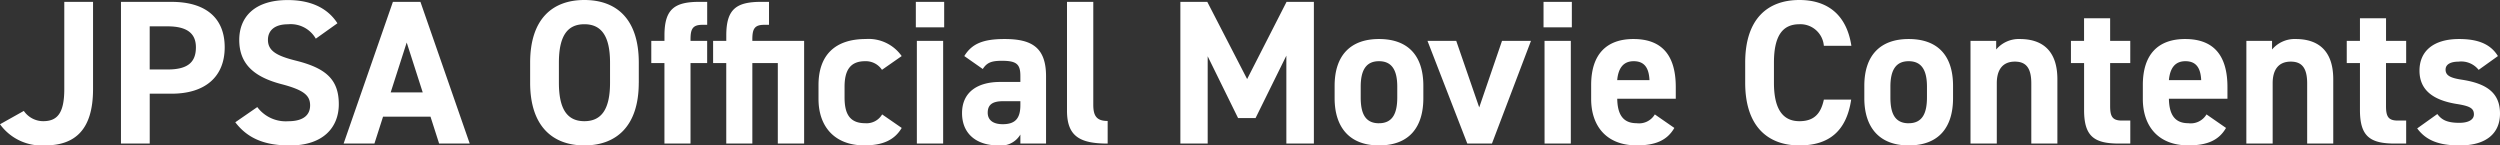 <svg xmlns="http://www.w3.org/2000/svg" width="340.816" height="19.824" viewBox="0 0 340.816 19.824"><rect x="0" y="0" width="340.816" height="19.824" fill="#333333" stroke="none"/><path id="パス_5708" data-name="パス 5708" d="M-171.024-2.632a7.021 7.021 0 006.132 2.884c4.06 0 6.552-2.1 6.552-7.672v-11.9h-3.92v11.9c0 3.36-1.008 4.368-2.884 4.368a3.216 3.216 0 01-2.632-1.4zm23.408-4.168c4.48 0 7.224-2.24 7.224-6.328 0-4.144-2.772-6.188-7.224-6.188h-6.916V0h3.92v-6.8zm-3-3.3v-5.88h2.436c2.716 0 3.864 1.008 3.864 2.856 0 2.072-1.148 3.024-3.864 3.024zm25.592-6.3c-1.372-2.128-3.7-3.164-6.776-3.164-4.592 0-6.608 2.38-6.608 5.432 0 3.192 1.9 5.012 5.712 6.02 3.136.812 3.948 1.568 3.948 2.912 0 1.176-.756 2.156-3 2.156a4.826 4.826 0 01-4.2-1.932l-3 2.072C-137.24-.664-134.888.26-131.5.26c4.536 0 6.664-2.464 6.664-5.628 0-3.416-1.82-4.928-5.852-5.936-2.576-.644-3.808-1.316-3.808-2.828 0-1.316.952-2.128 2.716-2.128a3.935 3.935 0 013.808 1.96zM-119.98 0l1.176-3.668h6.468L-111.16 0h4.172l-6.72-19.32h-3.752L-124.18 0zm4.4-13.776l2.184 6.8h-4.368zm31.64 5.488v-2.744c0-5.964-3.052-8.54-7.42-8.54-4.34 0-7.392 2.576-7.392 8.54v2.744c0 5.908 3.052 8.54 7.392 8.54 4.36 0 7.416-2.632 7.416-8.54zm-10.892-2.744c0-3.7 1.2-5.236 3.472-5.236s3.5 1.54 3.5 5.236v2.744c0 3.7-1.232 5.236-3.5 5.236s-3.472-1.54-3.472-5.236zM-82.236-14v3.024h1.792V0h3.556v-10.976h2.268V-14h-2.268v-.2c0-1.4.28-1.988 1.6-1.988h.672v-3.132h-1.036c-3.388 0-4.788.952-4.788 4.564V-14zm8.428 0v3.024h1.792V0h3.556v-10.976h3.472V0h3.588v-14h-7.06v-.2c0-1.4.28-1.988 1.6-1.988h.672v-3.132h-1.036c-3.388 0-4.788.952-4.788 4.564V-14zm23.044 10.024a2.462 2.462 0 01-2.324 1.2c-2.268 0-2.8-1.512-2.8-3.528v-1.452c0-2.24.784-3.472 2.8-3.472a2.642 2.642 0 012.3 1.176l2.688-1.876a5.514 5.514 0 00-4.9-2.324c-4.172 0-6.44 2.184-6.44 6.272v1.9c0 3.808 2.24 6.328 6.244 6.328 2.52 0 4.116-.728 5.1-2.38zM-46.032 0h3.584v-14h-3.584zm-.14-15.848h3.864v-3.472h-3.864zm6.3 11.7c0 2.856 2.016 4.4 4.928 4.4a3.072 3.072 0 003.024-1.484V0h3.5v-9.184c0-4-2.044-5.068-5.656-5.068-2.884 0-4.452.616-5.488 2.324l2.52 1.764c.588-.924 1.26-1.12 2.632-1.12 2.016 0 2.492.5 2.492 2.072v.812h-2.772c-2.94 0-5.18 1.288-5.18 4.256zm7.952-1.092c0 1.9-.784 2.6-2.408 2.6-1.232 0-2.044-.5-2.044-1.568 0-1.092.644-1.568 2.1-1.568h2.352zm6.356.756C-25.564-.98-23.8 0-20.02 0v-3.08c-1.512 0-1.96-.7-1.96-2.212V-19.32h-3.584zM-6.44-19.32h-3.668V0h3.724v-11.9l4.144 8.428H.14l4.2-8.512V0h3.752v-19.32H4.368L-1.008-8.792zM23.016-7.868c0-4.2-2.156-6.384-6.048-6.384-3.836 0-6.048 2.184-6.048 6.384v1.68c0 3.92 1.988 6.44 6.048 6.44 4.228 0 6.048-2.6 6.048-6.44zm-6.048 5.1c-1.988 0-2.492-1.512-2.492-3.528v-1.46c0-2.24.728-3.472 2.492-3.472S19.46-10 19.46-7.756V-6.3c0 2.016-.532 3.528-2.492 3.528zM33.74-14l-3.108 9.072L27.5-14h-3.92l5.428 14h3.36l5.32-14zm5.8 14h3.58v-14h-3.584zm-.14-15.848h3.86v-3.472H39.4zM54.572-3.976a2.5 2.5 0 01-2.492 1.2c-1.988 0-2.6-1.4-2.632-3.332h7.98V-7.7c0-4.256-1.82-6.552-5.768-6.552-3.64 0-5.768 2.044-5.768 6.272v1.9c0 3.612 2.016 6.328 6.216 6.328 2.52 0 4.144-.672 5.124-2.38zm-2.884-7.252c1.344 0 2.072.756 2.156 2.576h-4.4c.144-1.596.816-2.576 2.244-2.576zm29.68-2.1c-.644-4.228-3.248-6.244-7.084-6.244-4.34 0-7.392 2.576-7.392 8.54v2.744c0 5.908 3.052 8.54 7.392 8.54 3.976 0 6.412-1.9 7.056-6.244h-3.724c-.42 1.96-1.372 2.94-3.332 2.94-2.268 0-3.472-1.652-3.472-5.236v-2.744c0-3.7 1.2-5.236 3.472-5.236a3.208 3.208 0 013.332 2.94zm13.86 5.46c0-4.2-2.156-6.384-6.048-6.384-3.836 0-6.048 2.184-6.048 6.384v1.68c0 3.92 1.988 6.44 6.048 6.44 4.228 0 6.048-2.6 6.048-6.44zm-6.048 5.1c-1.988 0-2.492-1.512-2.492-3.528v-1.46c0-2.24.728-3.472 2.492-3.472S91.672-10 91.672-7.756V-6.3c0 2.016-.532 3.528-2.492 3.528zM97.608 0h3.584v-8.232c0-1.848.812-2.94 2.464-2.94 1.456 0 2.24.784 2.24 2.968V0h3.556v-8.764c0-4.144-2.3-5.488-5.124-5.488a4.031 4.031 0 00-3.22 1.428V-14h-3.5zM111.3-10.976h1.792v6.412c0 3.612 1.4 4.564 4.788 4.564h1.512v-3.136h-1.148c-1.316 0-1.6-.588-1.6-1.988v-5.852h2.744V-14h-2.744v-3.08h-3.556V-14H111.3zm18.48 7a2.5 2.5 0 01-2.492 1.2c-1.988 0-2.6-1.4-2.632-3.332h7.98V-7.7c0-4.256-1.82-6.552-5.768-6.552-3.64 0-5.768 2.044-5.768 6.272v1.9c0 3.612 2.016 6.328 6.216 6.328 2.52 0 4.144-.672 5.124-2.38zm-2.88-7.252c1.344 0 2.072.756 2.156 2.576h-4.4c.144-1.596.812-2.576 2.244-2.576zM135.212 0h3.588v-8.232c0-1.848.812-2.94 2.464-2.94 1.456 0 2.24.784 2.24 2.968V0h3.556v-8.764c0-4.144-2.3-5.488-5.124-5.488a4.031 4.031 0 00-3.22 1.428V-14h-3.5zM148.9-10.976h1.8v6.412C150.7-.952 152.1 0 155.484 0H157v-3.136h-1.148c-1.316 0-1.6-.588-1.6-1.988v-5.852H157V-14h-2.744v-3.08H150.7V-14h-1.8zm20.608-.952c-1.092-1.792-3-2.324-5.292-2.324-3.5 0-5.4 1.652-5.4 4.312 0 2.828 2.128 4.06 5.04 4.536 1.764.28 2.38.56 2.38 1.428 0 .728-.756 1.148-1.988 1.148-1.736 0-2.436-.448-3-1.2l-2.744 1.96c1.2 1.624 2.94 2.324 5.8 2.324 3.612 0 5.488-1.652 5.488-4.34 0-2.772-1.736-4.088-5.18-4.62-1.484-.224-2.24-.532-2.24-1.372 0-.812.84-1.092 1.764-1.092a3.032 3.032 0 012.744 1.12z" transform="translate(171.024 19.572)" fill="#fff"/></svg>